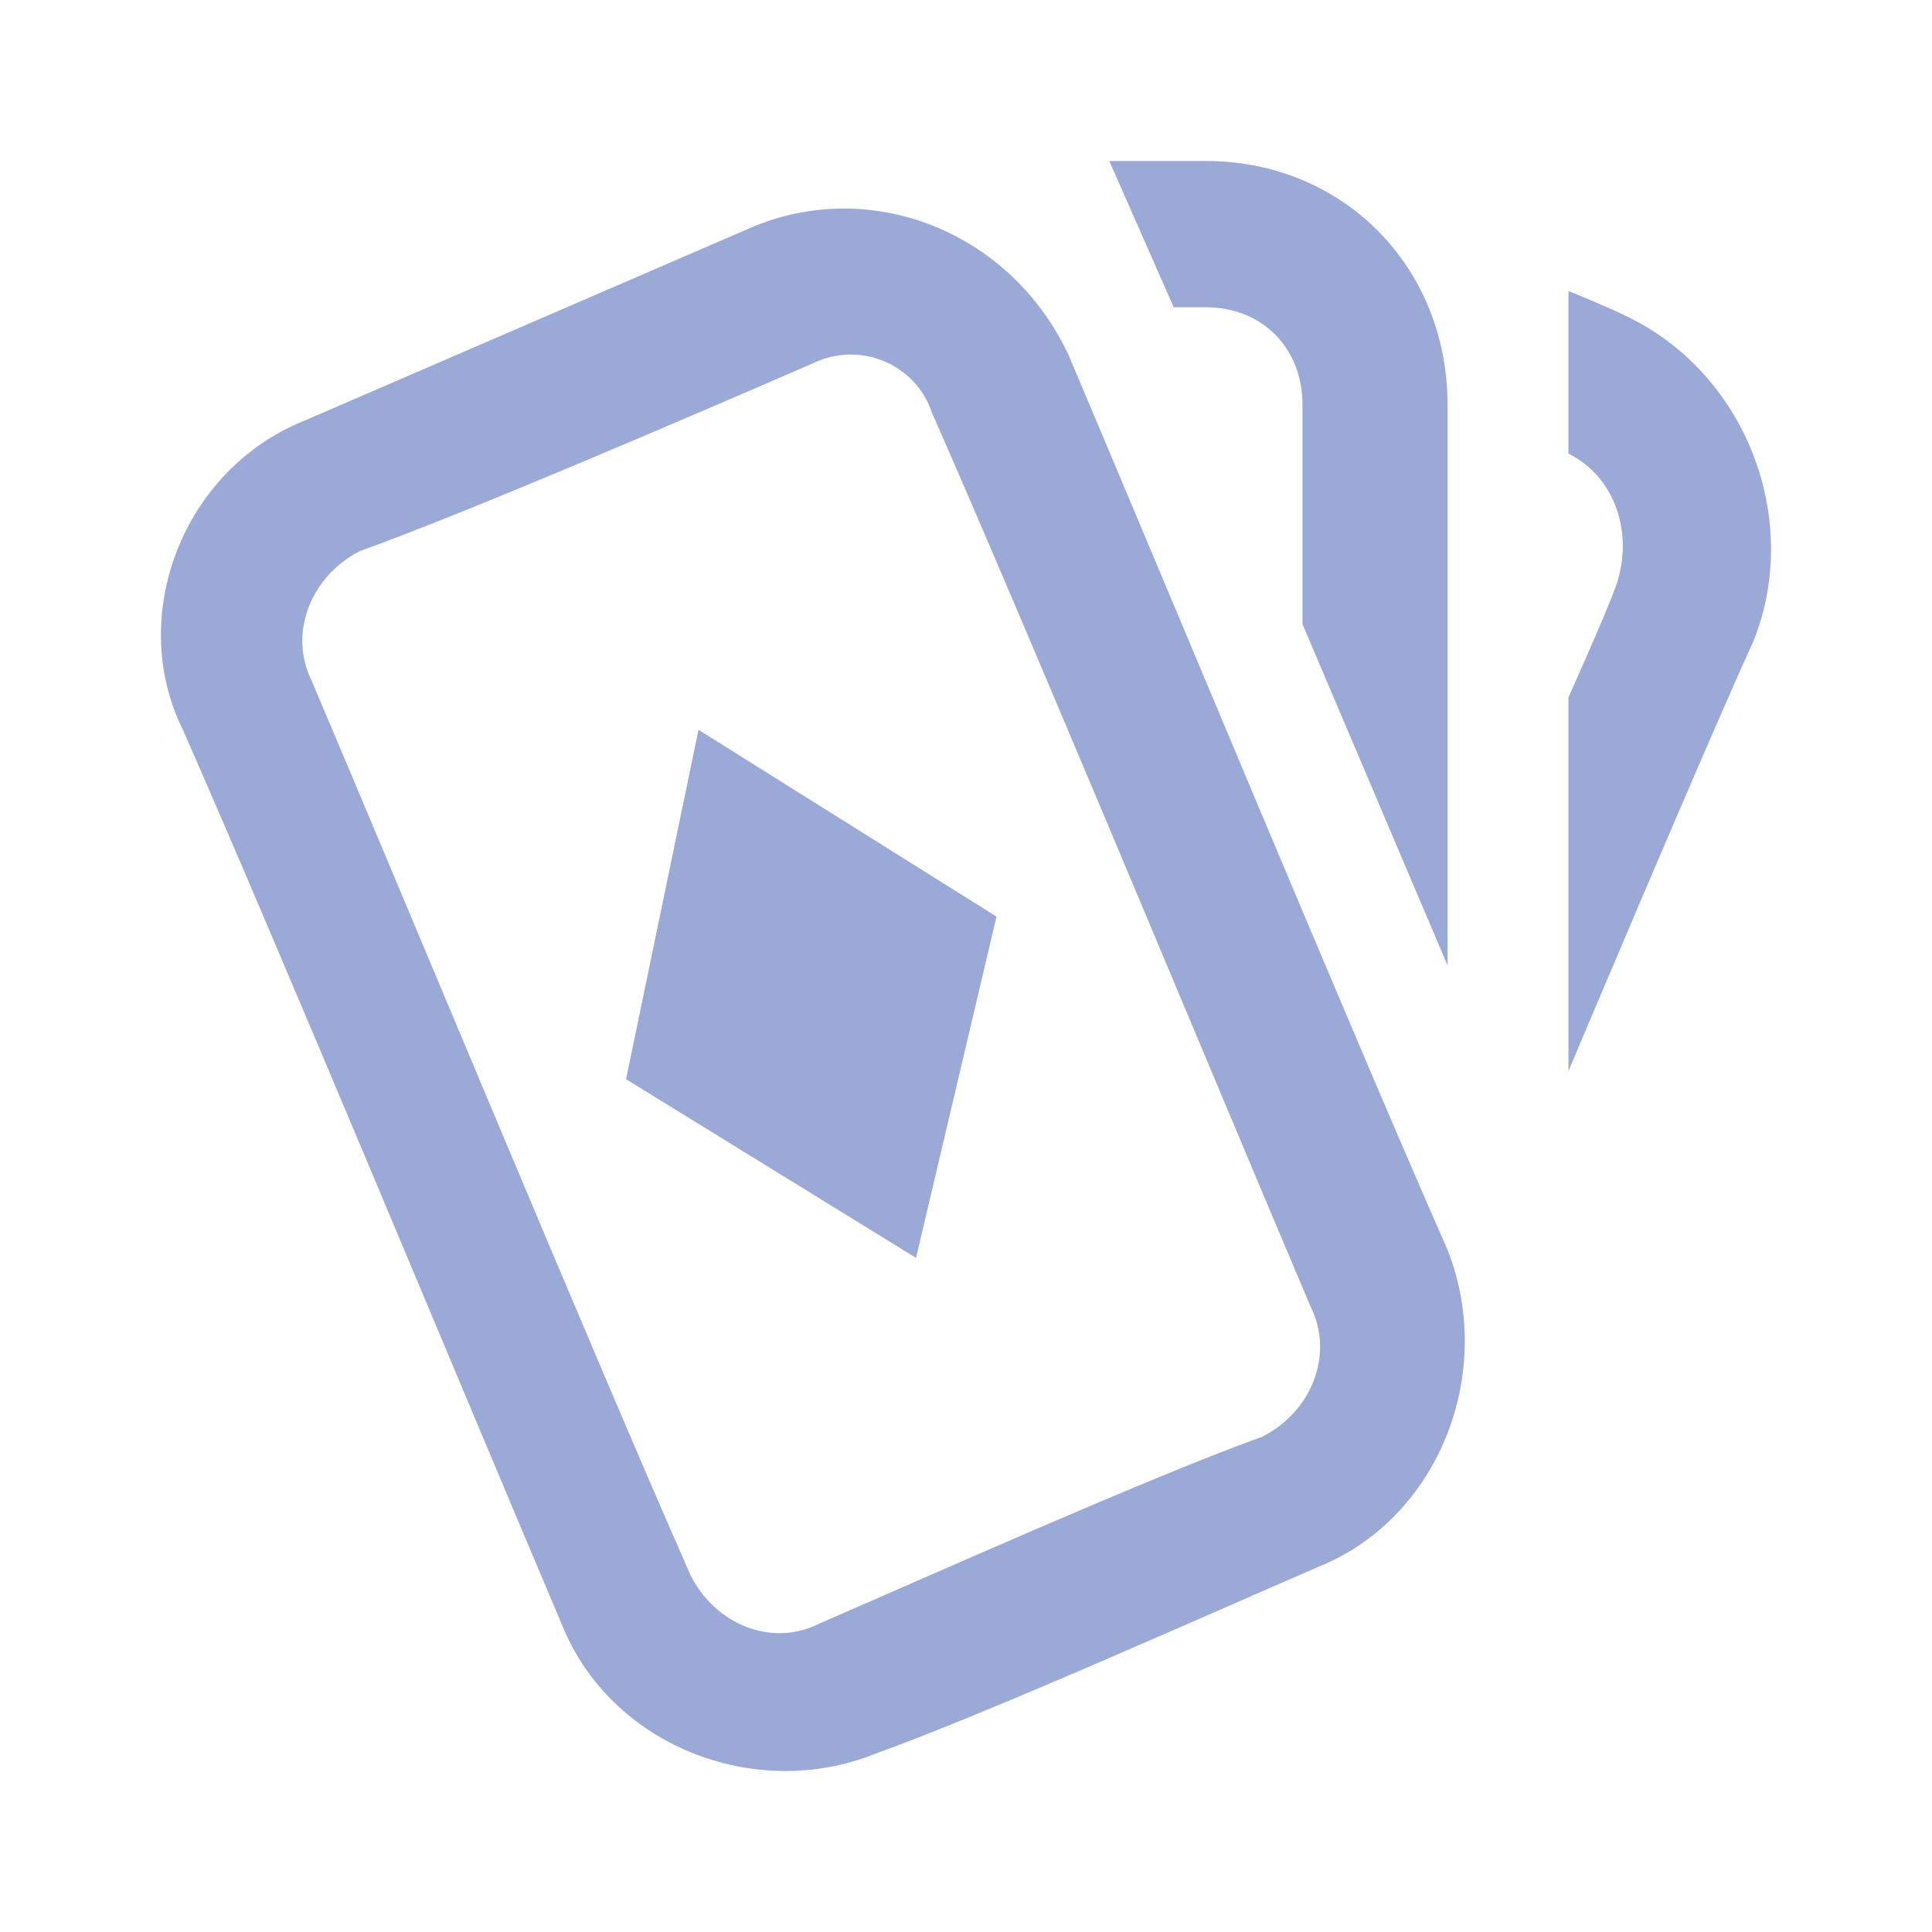 <svg xmlns="http://www.w3.org/2000/svg" width="24" height="24" fill="none"><path fill="#9aa9d6" d="M21.786 7.955c-.6 1.312-2.302 5.35-2.302 5.35V8.662s.5-1.11.6-1.413c.2-.606 0-1.312-.6-1.615V3.615s.5.202.7.303c1.502.706 2.202 2.523 1.602 4.037M14.58 3.817h.4c.7 0 1.2.505 1.2 1.211v2.725l1.802 4.24V5.028c0-1.716-1.3-3.028-3.002-3.028h-1.2zm-4.503.706c-1.4.606-4.203 1.817-5.604 2.322-.6.303-.9 1.01-.6 1.615 1.2 2.826 3.502 8.378 4.703 11.103.3.606 1 .909 1.601.606 1.4-.606 4.103-1.817 5.504-2.322.6-.303.9-1.01.6-1.615-1.2-2.826-3.502-8.378-4.703-11.103-.2-.606-.9-.908-1.501-.606m3.202-.1c1.2 2.826 3.502 8.377 4.703 11.103.6 1.514-.1 3.33-1.6 3.936-1.402.606-4.104 1.817-5.504 2.322-1.501.605-3.303-.101-3.903-1.615-1.2-2.826-3.502-8.378-4.703-11.103-.7-1.414 0-3.23 1.5-3.836l5.605-2.423c1.5-.605 3.202.101 3.902 1.615m-.9 6.964L8.677 9.066l-.9 4.34 3.602 2.22z"/></svg>